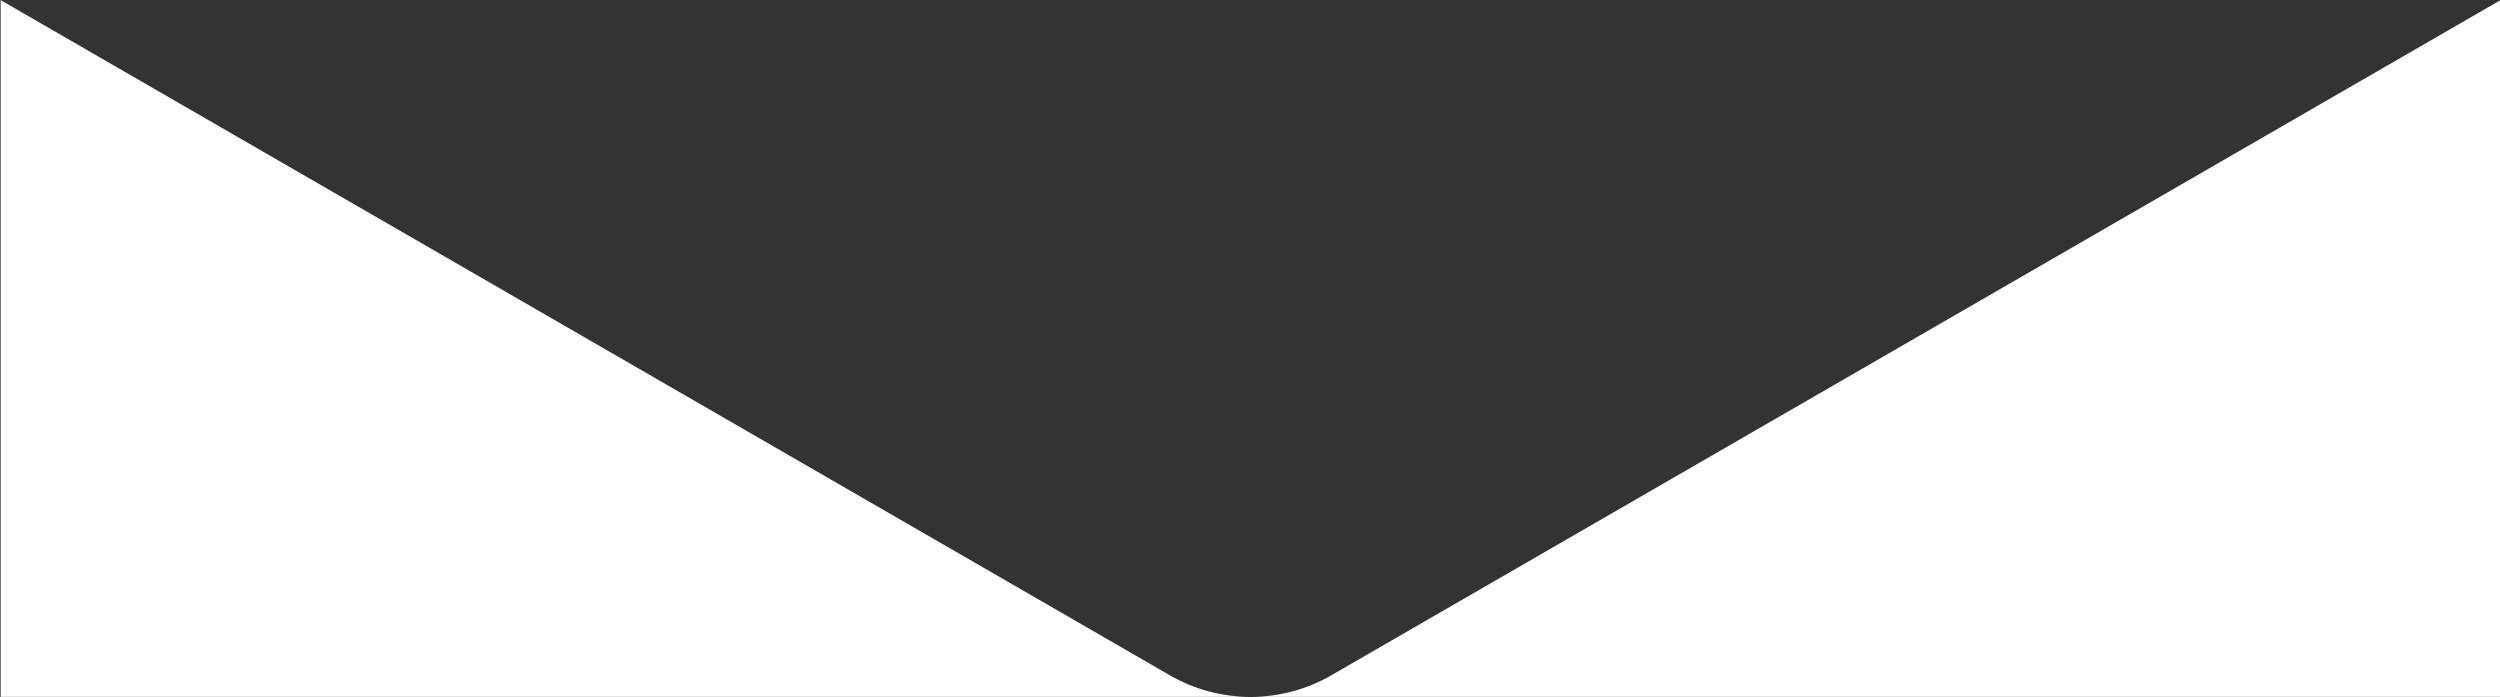 <?xml version="1.0" encoding="utf-8"?>
<!-- Generator: Adobe Illustrator 22.0.1, SVG Export Plug-In . SVG Version: 6.00 Build 0)  -->
<svg version="1.1" id="Laag_1" xmlns="http://www.w3.org/2000/svg" xmlns:xlink="http://www.w3.org/1999/xlink" x="0px" y="0px"
	 viewBox="0 0 1920 535.3" preserveAspectRatio="none" style="enable-background:new 0 0 1920 535.3;" xml:space="preserve">
<rect x="0" y="0" width="1920" height="535.3" fill="#333333" stroke="none"/>
<style type="text/css">
	.st0{fill:#FFFFFF;}
</style>
<title>banner-mask</title>
<polygon class="st0" points="0.5,0.1 0.5,0.1 0.5,0.1 "/>
<polygon class="st0" points="1920.5,0.1 1920.5,0.1 1920.5,0.1 "/>
<path class="st0" d="M1022.5,518.6c-18.8,10.9-40.2,16.6-62,16.6h959.9V0.1L1022.5,518.6z"/>
<path class="st0" d="M0.5,0.1v535.1h959.9c-21.8,0-43.1-5.7-62-16.6L0.5,0.1z"/>
</svg>
